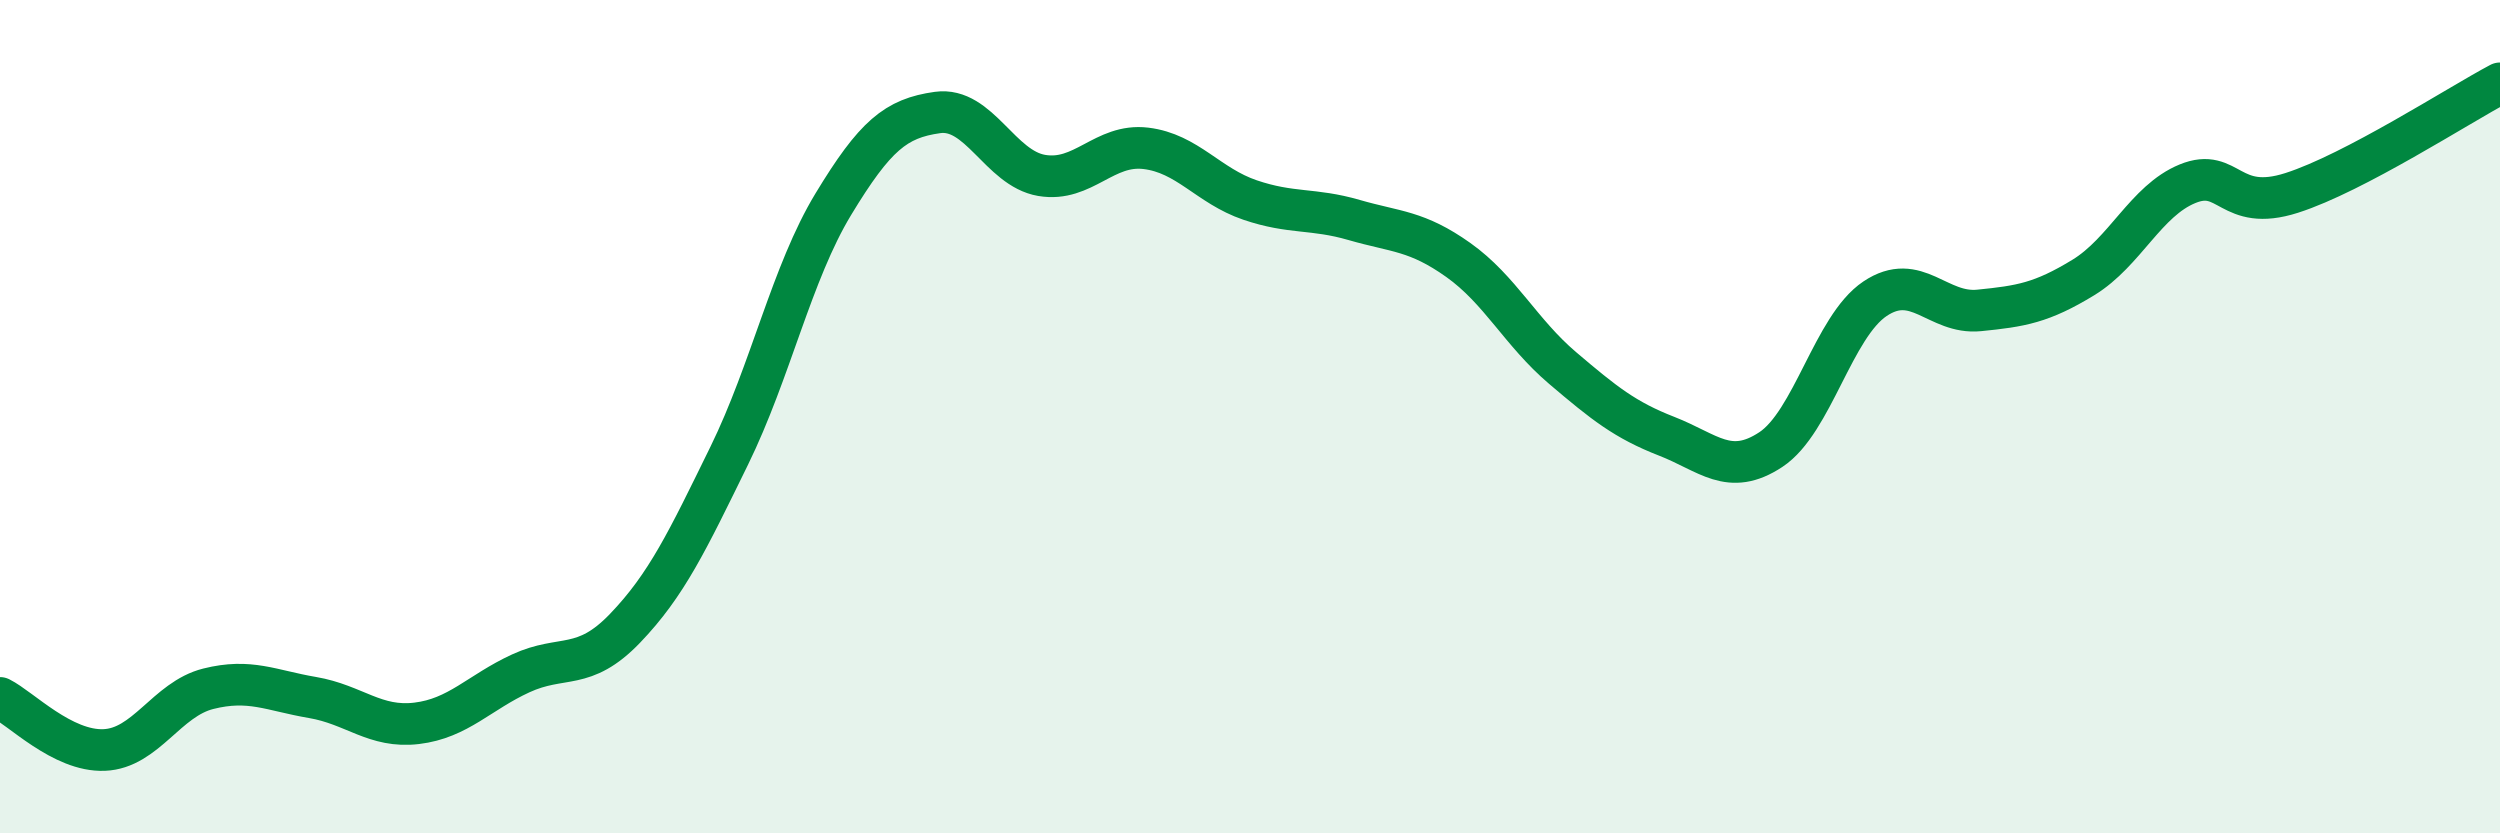 
    <svg width="60" height="20" viewBox="0 0 60 20" xmlns="http://www.w3.org/2000/svg">
      <path
        d="M 0,16.75 C 0.5,17 1.5,18.04 2.5,18 C 3.5,17.96 4,16.78 5,16.53 C 6,16.28 6.5,16.57 7.5,16.74 C 8.5,16.91 9,17.48 10,17.36 C 11,17.24 11.5,16.62 12.5,16.16 C 13.5,15.7 14,16.12 15,15.08 C 16,14.04 16.5,12.98 17.5,10.94 C 18.5,8.9 19,6.55 20,4.9 C 21,3.25 21.5,2.84 22.5,2.7 C 23.5,2.56 24,4.04 25,4.21 C 26,4.38 26.5,3.44 27.5,3.56 C 28.5,3.68 29,4.46 30,4.8 C 31,5.14 31.5,4.99 32.5,5.28 C 33.5,5.57 34,5.53 35,6.24 C 36,6.95 36.5,7.98 37.5,8.83 C 38.5,9.68 39,10.08 40,10.47 C 41,10.86 41.5,11.45 42.5,10.79 C 43.5,10.13 44,7.84 45,7.17 C 46,6.5 46.5,7.55 47.5,7.45 C 48.5,7.35 49,7.27 50,6.66 C 51,6.05 51.5,4.82 52.5,4.41 C 53.5,4 53.5,5.11 55,4.63 C 56.5,4.15 59,2.53 60,2L60 20L0 20Z"
        fill="#008740"
        opacity="0.1"
        stroke-linecap="round"
        stroke-linejoin="round"
      />
      <path
        d="M 0,16.75 C 0.5,17 1.5,18.04 2.5,18 C 3.5,17.96 4,16.78 5,16.53 C 6,16.28 6.5,16.57 7.5,16.74 C 8.5,16.91 9,17.48 10,17.36 C 11,17.24 11.5,16.62 12.5,16.16 C 13.5,15.7 14,16.12 15,15.08 C 16,14.04 16.5,12.98 17.5,10.94 C 18.5,8.9 19,6.55 20,4.9 C 21,3.25 21.5,2.84 22.5,2.7 C 23.5,2.56 24,4.04 25,4.21 C 26,4.38 26.5,3.44 27.5,3.56 C 28.5,3.68 29,4.46 30,4.8 C 31,5.14 31.5,4.99 32.5,5.28 C 33.5,5.57 34,5.53 35,6.24 C 36,6.95 36.5,7.98 37.5,8.83 C 38.5,9.68 39,10.08 40,10.47 C 41,10.86 41.5,11.45 42.5,10.79 C 43.5,10.13 44,7.84 45,7.17 C 46,6.5 46.5,7.55 47.5,7.45 C 48.5,7.35 49,7.27 50,6.66 C 51,6.05 51.5,4.82 52.5,4.41 C 53.5,4 53.5,5.11 55,4.63 C 56.5,4.15 59,2.53 60,2"
        stroke="#008740"
        stroke-width="1"
        fill="none"
        stroke-linecap="round"
        stroke-linejoin="round"
      />
    </svg>
  